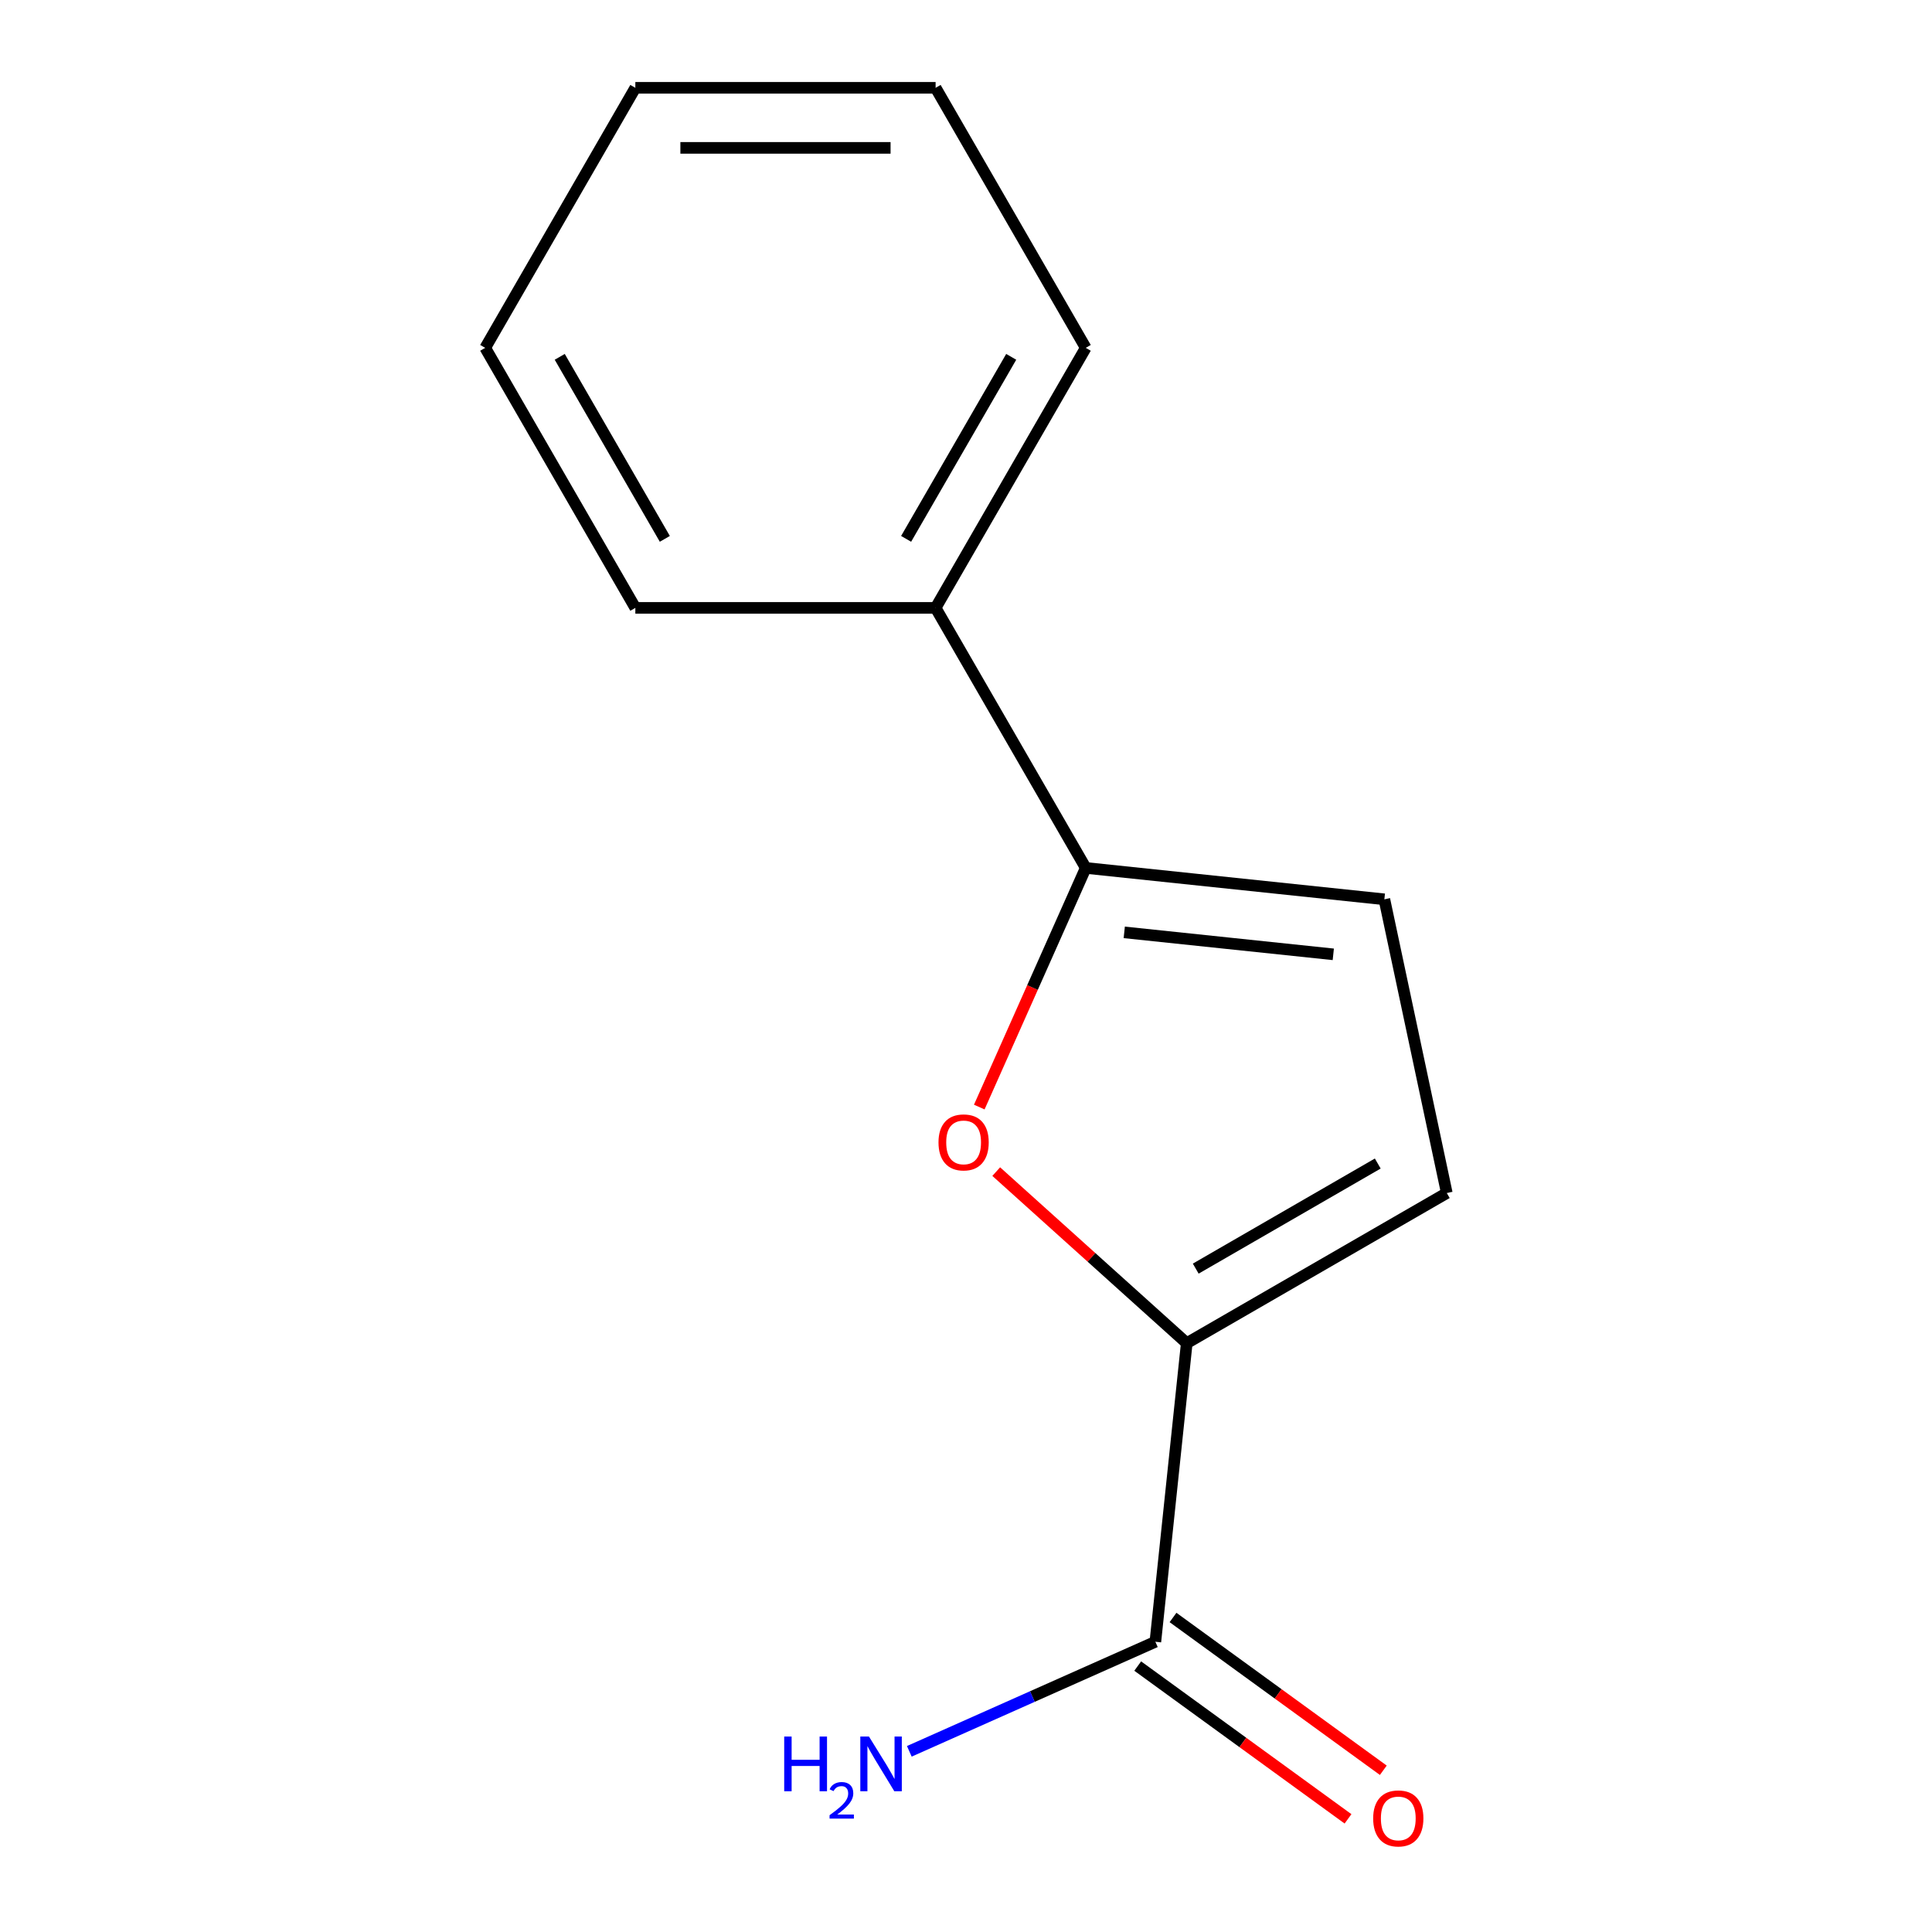 <?xml version='1.0' encoding='iso-8859-1'?>
<svg version='1.1' baseProfile='full'
              xmlns='http://www.w3.org/2000/svg'
                      xmlns:rdkit='http://www.rdkit.org/xml'
                      xmlns:xlink='http://www.w3.org/1999/xlink'
                  xml:space='preserve'
width='1000px' height='1000px' viewBox='0 0 1000 1000'>
<!-- END OF HEADER -->
<rect style='opacity:1.0;fill:#FFFFFF;stroke:none' width='1000' height='1000' x='0' y='0'> </rect>
<path class='bond-0' d='M 515.649,606.423 L 564.955,650.818' style='fill:none;fill-rule:evenodd;stroke:#FF0000;stroke-width:6px;stroke-linecap:butt;stroke-linejoin:miter;stroke-opacity:1' />
<path class='bond-0' d='M 564.955,650.818 L 614.261,695.213' style='fill:none;fill-rule:evenodd;stroke:#000000;stroke-width:6px;stroke-linecap:butt;stroke-linejoin:miter;stroke-opacity:1' />
<path class='bond-1' d='M 506.869,573.014 L 534.424,511.126' style='fill:none;fill-rule:evenodd;stroke:#FF0000;stroke-width:6px;stroke-linecap:butt;stroke-linejoin:miter;stroke-opacity:1' />
<path class='bond-1' d='M 534.424,511.126 L 561.978,449.239' style='fill:none;fill-rule:evenodd;stroke:#000000;stroke-width:6px;stroke-linecap:butt;stroke-linejoin:miter;stroke-opacity:1' />
<path class='bond-2' d='M 614.261,695.213 L 598.016,849.779' style='fill:none;fill-rule:evenodd;stroke:#000000;stroke-width:6px;stroke-linecap:butt;stroke-linejoin:miter;stroke-opacity:1' />
<path class='bond-3' d='M 614.261,695.213 L 748.856,617.505' style='fill:none;fill-rule:evenodd;stroke:#000000;stroke-width:6px;stroke-linecap:butt;stroke-linejoin:miter;stroke-opacity:1' />
<path class='bond-3' d='M 618.909,656.638 L 713.125,602.242' style='fill:none;fill-rule:evenodd;stroke:#000000;stroke-width:6px;stroke-linecap:butt;stroke-linejoin:miter;stroke-opacity:1' />
<path class='bond-4' d='M 561.978,449.239 L 716.543,465.484' style='fill:none;fill-rule:evenodd;stroke:#000000;stroke-width:6px;stroke-linecap:butt;stroke-linejoin:miter;stroke-opacity:1' />
<path class='bond-4' d='M 581.913,482.589 L 690.109,493.961' style='fill:none;fill-rule:evenodd;stroke:#000000;stroke-width:6px;stroke-linecap:butt;stroke-linejoin:miter;stroke-opacity:1' />
<path class='bond-5' d='M 561.978,449.239 L 484.269,314.644' style='fill:none;fill-rule:evenodd;stroke:#000000;stroke-width:6px;stroke-linecap:butt;stroke-linejoin:miter;stroke-opacity:1' />
<path class='bond-6' d='M 588.88,862.352 L 643.305,901.894' style='fill:none;fill-rule:evenodd;stroke:#000000;stroke-width:6px;stroke-linecap:butt;stroke-linejoin:miter;stroke-opacity:1' />
<path class='bond-6' d='M 643.305,901.894 L 697.73,941.436' style='fill:none;fill-rule:evenodd;stroke:#FF0000;stroke-width:6px;stroke-linecap:butt;stroke-linejoin:miter;stroke-opacity:1' />
<path class='bond-6' d='M 607.151,837.205 L 661.575,876.747' style='fill:none;fill-rule:evenodd;stroke:#000000;stroke-width:6px;stroke-linecap:butt;stroke-linejoin:miter;stroke-opacity:1' />
<path class='bond-6' d='M 661.575,876.747 L 716,916.289' style='fill:none;fill-rule:evenodd;stroke:#FF0000;stroke-width:6px;stroke-linecap:butt;stroke-linejoin:miter;stroke-opacity:1' />
<path class='bond-7' d='M 598.016,849.779 L 534.338,878.13' style='fill:none;fill-rule:evenodd;stroke:#000000;stroke-width:6px;stroke-linecap:butt;stroke-linejoin:miter;stroke-opacity:1' />
<path class='bond-7' d='M 534.338,878.13 L 470.661,906.481' style='fill:none;fill-rule:evenodd;stroke:#0000FF;stroke-width:6px;stroke-linecap:butt;stroke-linejoin:miter;stroke-opacity:1' />
<path class='bond-13' d='M 748.856,617.505 L 716.543,465.484' style='fill:none;fill-rule:evenodd;stroke:#000000;stroke-width:6px;stroke-linecap:butt;stroke-linejoin:miter;stroke-opacity:1' />
<path class='bond-8' d='M 484.269,314.644 L 561.978,180.049' style='fill:none;fill-rule:evenodd;stroke:#000000;stroke-width:6px;stroke-linecap:butt;stroke-linejoin:miter;stroke-opacity:1' />
<path class='bond-8' d='M 469.007,278.913 L 523.402,184.697' style='fill:none;fill-rule:evenodd;stroke:#000000;stroke-width:6px;stroke-linecap:butt;stroke-linejoin:miter;stroke-opacity:1' />
<path class='bond-9' d='M 484.269,314.644 L 328.853,314.644' style='fill:none;fill-rule:evenodd;stroke:#000000;stroke-width:6px;stroke-linecap:butt;stroke-linejoin:miter;stroke-opacity:1' />
<path class='bond-10' d='M 561.978,180.049 L 484.269,45.455' style='fill:none;fill-rule:evenodd;stroke:#000000;stroke-width:6px;stroke-linecap:butt;stroke-linejoin:miter;stroke-opacity:1' />
<path class='bond-11' d='M 328.853,314.644 L 251.144,180.049' style='fill:none;fill-rule:evenodd;stroke:#000000;stroke-width:6px;stroke-linecap:butt;stroke-linejoin:miter;stroke-opacity:1' />
<path class='bond-11' d='M 344.115,278.913 L 289.719,184.697' style='fill:none;fill-rule:evenodd;stroke:#000000;stroke-width:6px;stroke-linecap:butt;stroke-linejoin:miter;stroke-opacity:1' />
<path class='bond-14' d='M 484.269,45.455 L 328.853,45.455' style='fill:none;fill-rule:evenodd;stroke:#000000;stroke-width:6px;stroke-linecap:butt;stroke-linejoin:miter;stroke-opacity:1' />
<path class='bond-14' d='M 460.957,76.538 L 352.165,76.538' style='fill:none;fill-rule:evenodd;stroke:#000000;stroke-width:6px;stroke-linecap:butt;stroke-linejoin:miter;stroke-opacity:1' />
<path class='bond-12' d='M 251.144,180.049 L 328.853,45.455' style='fill:none;fill-rule:evenodd;stroke:#000000;stroke-width:6px;stroke-linecap:butt;stroke-linejoin:miter;stroke-opacity:1' />
<path  class='atom-0' d='M 485.764 591.299
Q 485.764 584.499, 489.124 580.699
Q 492.484 576.899, 498.764 576.899
Q 505.044 576.899, 508.404 580.699
Q 511.764 584.499, 511.764 591.299
Q 511.764 598.179, 508.364 602.099
Q 504.964 605.979, 498.764 605.979
Q 492.524 605.979, 489.124 602.099
Q 485.764 598.219, 485.764 591.299
M 498.764 602.779
Q 503.084 602.779, 505.404 599.899
Q 507.764 596.979, 507.764 591.299
Q 507.764 585.739, 505.404 582.939
Q 503.084 580.099, 498.764 580.099
Q 494.444 580.099, 492.084 582.899
Q 489.764 585.699, 489.764 591.299
Q 489.764 597.019, 492.084 599.899
Q 494.444 602.779, 498.764 602.779
' fill='#FF0000'/>
<path  class='atom-7' d='M 710.75 941.21
Q 710.75 934.41, 714.11 930.61
Q 717.47 926.81, 723.75 926.81
Q 730.03 926.81, 733.39 930.61
Q 736.75 934.41, 736.75 941.21
Q 736.75 948.09, 733.35 952.01
Q 729.95 955.89, 723.75 955.89
Q 717.51 955.89, 714.11 952.01
Q 710.75 948.13, 710.75 941.21
M 723.75 952.69
Q 728.07 952.69, 730.39 949.81
Q 732.75 946.89, 732.75 941.21
Q 732.75 935.65, 730.39 932.85
Q 728.07 930.01, 723.75 930.01
Q 719.43 930.01, 717.07 932.81
Q 714.75 935.61, 714.75 941.21
Q 714.75 946.93, 717.07 949.81
Q 719.43 952.69, 723.75 952.69
' fill='#FF0000'/>
<path  class='atom-8' d='M 405.903 898.832
L 409.743 898.832
L 409.743 910.872
L 424.223 910.872
L 424.223 898.832
L 428.063 898.832
L 428.063 927.152
L 424.223 927.152
L 424.223 914.072
L 409.743 914.072
L 409.743 927.152
L 405.903 927.152
L 405.903 898.832
' fill='#0000FF'/>
<path  class='atom-8' d='M 429.435 926.159
Q 430.122 924.39, 431.759 923.413
Q 433.395 922.41, 435.666 922.41
Q 438.491 922.41, 440.075 923.941
Q 441.659 925.472, 441.659 928.191
Q 441.659 930.963, 439.599 933.551
Q 437.567 936.138, 433.343 939.2
L 441.975 939.2
L 441.975 941.312
L 429.383 941.312
L 429.383 939.543
Q 432.867 937.062, 434.927 935.214
Q 437.012 933.366, 438.015 931.703
Q 439.019 930.039, 439.019 928.323
Q 439.019 926.528, 438.121 925.525
Q 437.223 924.522, 435.666 924.522
Q 434.161 924.522, 433.158 925.129
Q 432.155 925.736, 431.442 927.083
L 429.435 926.159
' fill='#0000FF'/>
<path  class='atom-8' d='M 449.775 898.832
L 459.055 913.832
Q 459.975 915.312, 461.455 917.992
Q 462.935 920.672, 463.015 920.832
L 463.015 898.832
L 466.775 898.832
L 466.775 927.152
L 462.895 927.152
L 452.935 910.752
Q 451.775 908.832, 450.535 906.632
Q 449.335 904.432, 448.975 903.752
L 448.975 927.152
L 445.295 927.152
L 445.295 898.832
L 449.775 898.832
' fill='#0000FF'/>
</svg>
